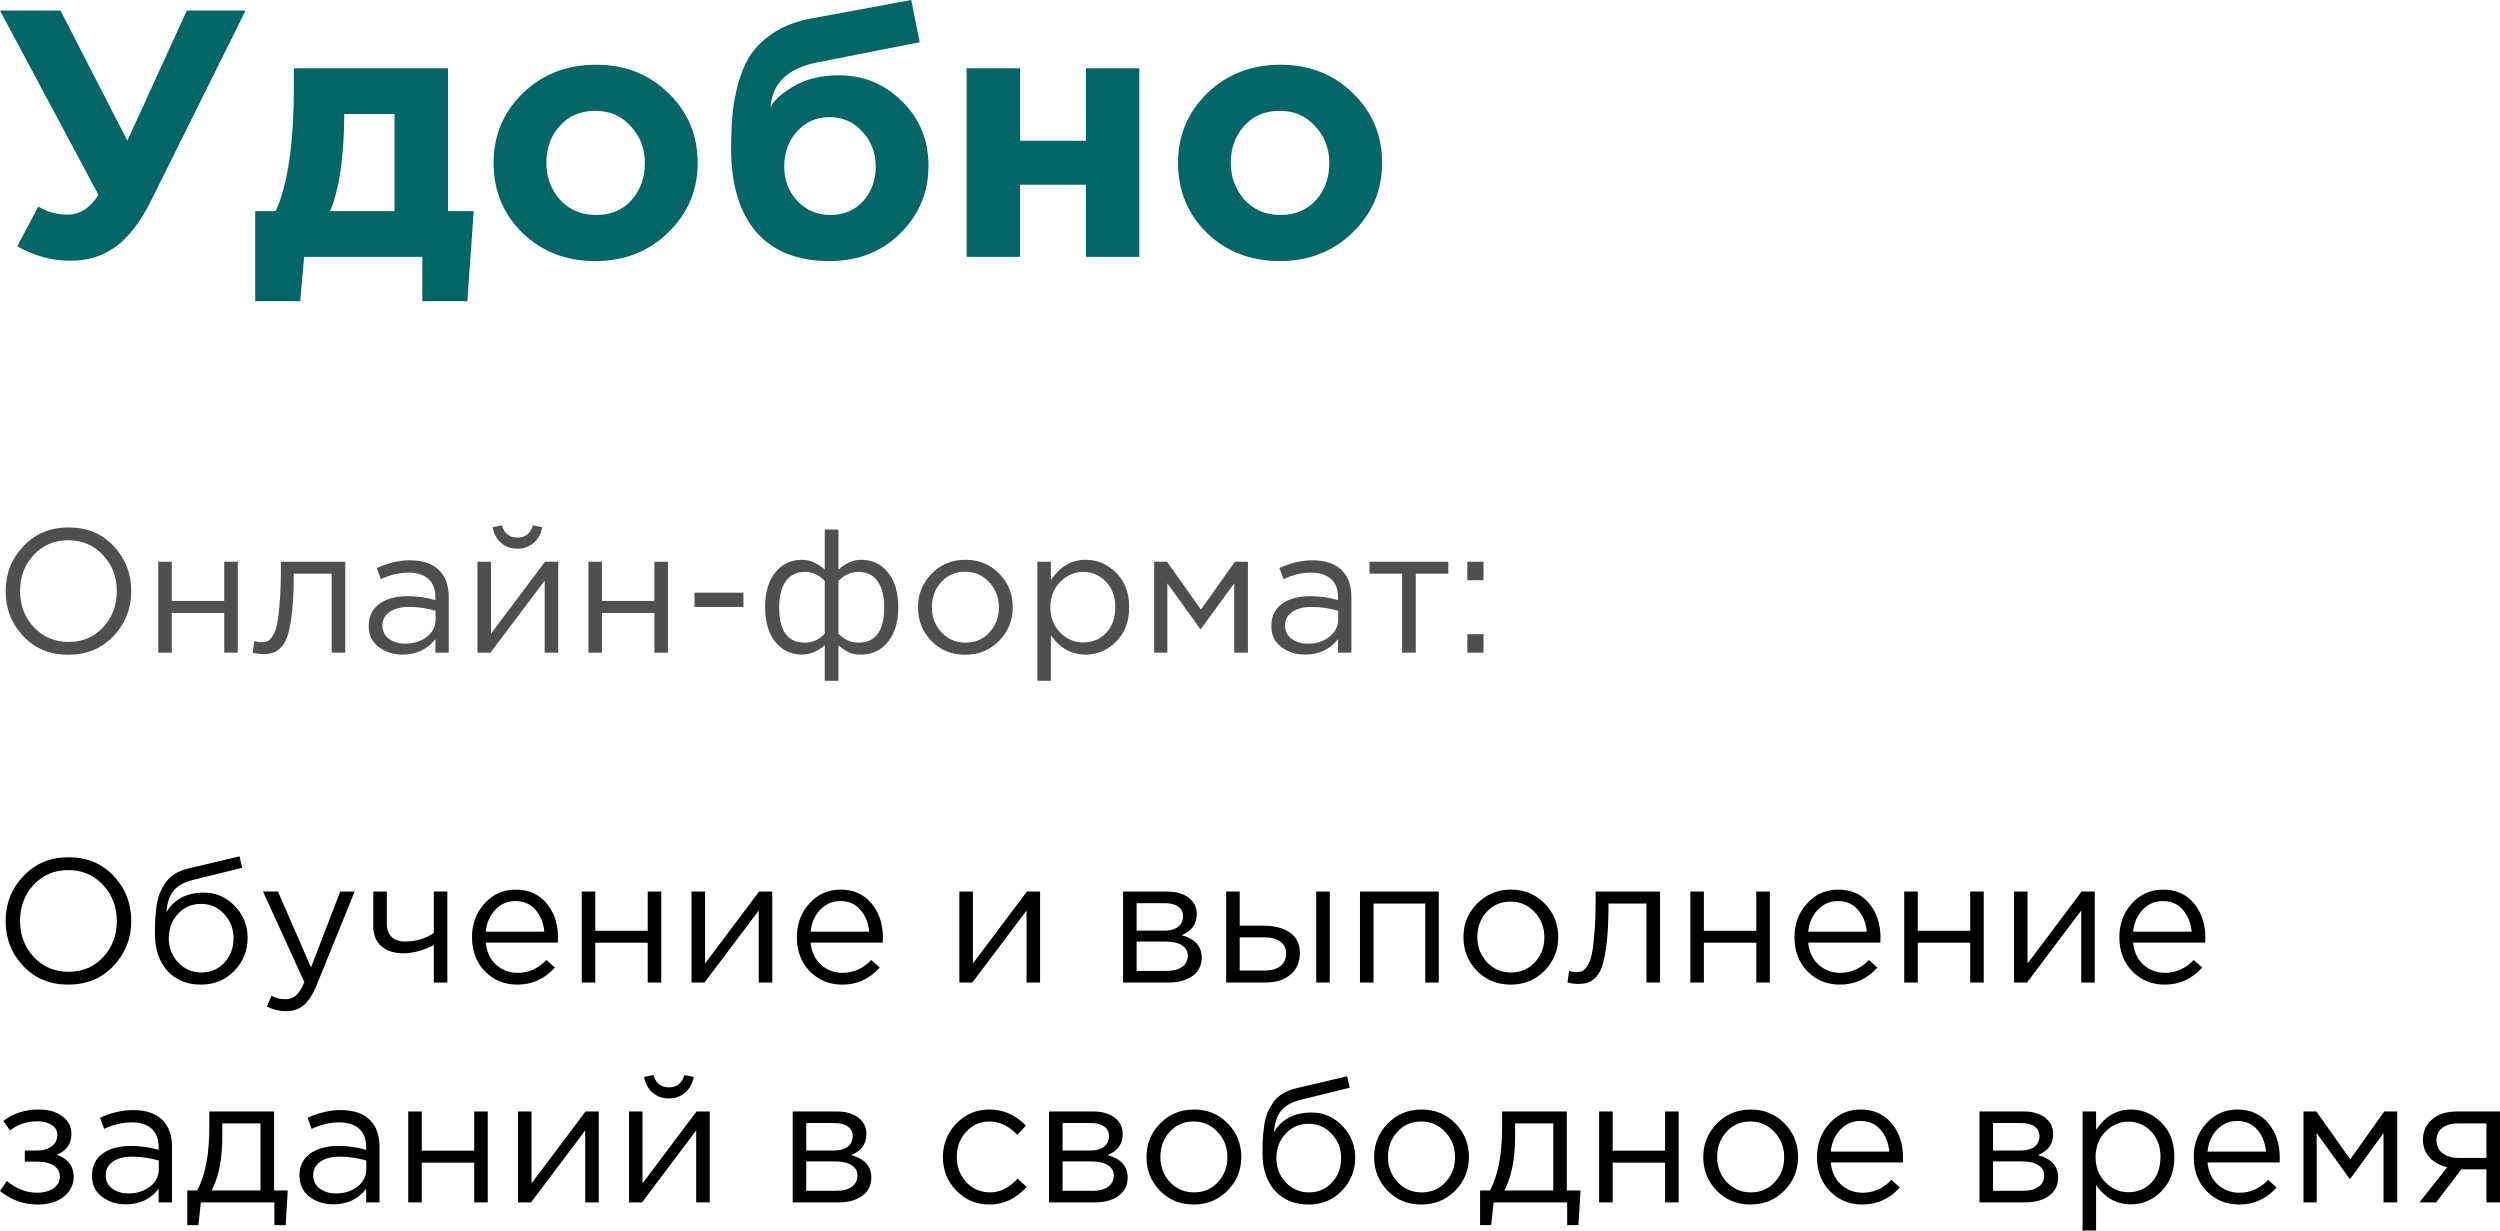 <?xml version="1.0" encoding="UTF-8"?> <svg xmlns="http://www.w3.org/2000/svg" width="910" height="448" viewBox="0 0 910 448" fill="none"> <path d="M46.361 51.228L68.005 3.842H89.393L54.942 73.128C51.1 80.812 46.831 86.362 42.135 89.777C37.524 93.192 32.017 94.9 25.614 94.9C18.869 94.9 12.423 93.149 6.275 89.649L13.96 75.177C17.204 77.141 20.747 78.122 24.589 78.122C29.029 78.122 32.786 75.732 35.859 70.951L-1.59827e-05 3.842H22.028L46.361 51.228ZM120.177 76.842H143.614V41.495H125.3V43.031C125.129 57.802 123.422 69.072 120.177 76.842ZM153.732 93.491H110.7L109.291 109.628H92.898V76.842H100.327C104.766 67.365 106.986 51.996 106.986 30.737V24.845H163.081V76.842H172.43L170.124 109.628H153.732V93.491ZM243.192 84.654C236.106 91.57 227.269 95.028 216.682 95.028C206.095 95.028 197.258 91.612 190.171 84.782C183.17 77.866 179.67 69.371 179.67 59.296C179.67 49.307 183.213 40.854 190.299 33.938C197.471 27.023 206.351 23.565 216.938 23.565C227.525 23.565 236.319 27.023 243.32 33.938C250.407 40.769 253.95 49.221 253.95 59.296C253.95 69.286 250.364 77.738 243.192 84.654ZM216.938 78.251C222.317 78.251 226.628 76.457 229.873 72.871C233.117 69.2 234.74 64.675 234.74 59.296C234.74 54.088 233.032 49.648 229.617 45.977C226.287 42.22 221.975 40.342 216.682 40.342C211.303 40.342 206.991 42.178 203.747 45.849C200.502 49.435 198.88 53.917 198.88 59.296C198.88 64.504 200.545 68.987 203.875 72.743C207.29 76.415 211.644 78.251 216.938 78.251ZM302.24 78.251C307.107 78.251 311.077 76.586 314.151 73.256C317.224 69.841 318.761 65.614 318.761 60.577C318.761 55.625 317.139 51.398 313.895 47.898C310.736 44.397 306.765 42.647 301.984 42.647C297.117 42.647 293.147 44.397 290.074 47.898C287 51.313 285.463 55.539 285.463 60.577C285.463 65.529 287.043 69.713 290.202 73.128C293.446 76.543 297.459 78.251 302.24 78.251ZM301.984 95.028C290.372 95.028 281.493 91.527 275.346 84.526C269.198 77.439 266.125 67.279 266.125 54.045C266.125 49.349 266.295 45.209 266.637 41.623C266.978 37.951 267.704 34.066 268.814 29.968C270.009 25.87 271.589 22.369 273.553 19.466C275.602 16.564 278.419 13.96 282.005 11.654C285.677 9.349 289.988 7.727 294.94 6.788L331.696 -6.10683e-05L334.77 15.368L297.117 22.796C286.701 24.931 281.151 30.31 280.468 38.933C282.091 36.116 285.079 33.511 289.433 31.121C293.788 28.645 299.124 27.407 305.442 27.407C314.321 27.407 321.963 30.566 328.366 36.884C334.77 43.202 337.972 51.014 337.972 60.321C337.972 69.969 334.556 78.165 327.726 84.91C320.896 91.655 312.315 95.028 301.984 95.028ZM414.723 24.845V93.491H395.257V67.237H371.308V93.491H351.841V24.845H371.308V51.228H395.257V24.845H414.723ZM492.328 84.654C485.241 91.57 476.404 95.028 465.817 95.028C455.23 95.028 446.393 91.612 439.307 84.782C432.306 77.866 428.805 69.371 428.805 59.296C428.805 49.307 432.348 40.854 439.435 33.938C446.607 27.023 455.486 23.565 466.073 23.565C476.66 23.565 485.454 27.023 492.456 33.938C499.542 40.769 503.085 49.221 503.085 59.296C503.085 69.286 499.499 77.738 492.328 84.654ZM466.073 78.251C471.452 78.251 475.764 76.457 479.008 72.871C482.253 69.2 483.875 64.675 483.875 59.296C483.875 54.088 482.167 49.648 478.752 45.977C475.422 42.22 471.111 40.342 465.817 40.342C460.438 40.342 456.127 42.178 452.882 45.849C449.638 49.435 448.015 53.917 448.015 59.296C448.015 64.504 449.68 68.987 453.01 72.743C456.425 76.415 460.78 78.251 466.073 78.251Z" fill="#036666"></path> <path d="M41.302 231.55C36.991 236.075 31.505 238.337 24.846 238.337C18.186 238.337 12.722 236.075 8.453 231.55C4.184 227.025 2.049 221.56 2.049 215.157C2.049 208.796 4.205 203.353 8.517 198.828C12.828 194.26 18.314 191.976 24.974 191.976C31.633 191.976 37.097 194.239 41.367 198.764C45.636 203.289 47.77 208.753 47.77 215.157C47.77 221.518 45.614 226.982 41.302 231.55ZM12.295 228.284C15.667 231.87 19.893 233.663 24.974 233.663C30.054 233.663 34.237 231.891 37.524 228.348C40.854 224.762 42.519 220.365 42.519 215.157C42.519 209.991 40.833 205.616 37.46 202.03C34.13 198.444 29.926 196.651 24.846 196.651C19.765 196.651 15.56 198.444 12.231 202.03C8.944 205.573 7.3 209.949 7.3 215.157C7.3 220.322 8.965 224.698 12.295 228.284ZM57.606 237.569V204.463H62.537V218.743H81.619V204.463H86.55V237.569H81.619V223.097H62.537V237.569H57.606ZM95.965 238.081C94.684 238.081 93.361 237.911 91.995 237.569L92.571 233.343C93.553 233.642 94.342 233.791 94.94 233.791C95.879 233.791 96.648 233.684 97.245 233.471C97.843 233.215 98.483 232.596 99.166 231.614C99.892 230.589 100.447 229.159 100.831 227.323C101.215 225.488 101.536 222.884 101.792 219.511C102.091 216.139 102.24 212.04 102.24 207.217V204.463H125.677V237.569H120.746V208.817H106.915V209.586C106.915 214.623 106.722 218.914 106.338 222.457C105.954 226 105.463 228.775 104.865 230.781C104.311 232.788 103.521 234.346 102.496 235.456C101.472 236.566 100.468 237.27 99.487 237.569C98.547 237.911 97.373 238.081 95.965 238.081ZM146.573 238.273C143.201 238.273 140.298 237.356 137.864 235.52C135.431 233.684 134.214 231.123 134.214 227.836C134.214 224.378 135.495 221.71 138.057 219.831C140.618 217.953 144.054 217.014 148.366 217.014C151.781 217.014 155.154 217.483 158.484 218.423V217.398C158.484 214.495 157.63 212.275 155.922 210.738C154.215 209.202 151.803 208.433 148.686 208.433C145.442 208.433 142.091 209.223 138.633 210.802L137.16 206.768C141.258 204.89 145.271 203.951 149.199 203.951C153.894 203.951 157.459 205.167 159.892 207.601C162.198 209.906 163.35 213.15 163.35 217.334V237.569H158.484V232.638C155.538 236.395 151.568 238.273 146.573 238.273ZM147.534 234.303C150.607 234.303 153.211 233.471 155.346 231.806C157.48 230.141 158.548 228.007 158.548 225.402V222.329C155.303 221.39 152.08 220.92 148.878 220.92C145.847 220.92 143.478 221.539 141.771 222.777C140.063 223.972 139.209 225.616 139.209 227.708C139.209 229.714 139.999 231.315 141.578 232.51C143.201 233.706 145.186 234.303 147.534 234.303ZM173.794 237.569V204.463H178.725V230.653L198.384 204.463H203.186V237.569H198.256V211.379L178.533 237.569H173.794ZM194.286 197.547C192.663 198.999 190.678 199.724 188.33 199.724C185.982 199.724 183.976 198.999 182.311 197.547C180.689 196.096 179.686 194.217 179.301 191.912L182.695 191.208C183.549 194.196 185.427 195.69 188.33 195.69C191.233 195.69 193.112 194.196 193.965 191.208L197.359 191.912C196.975 194.217 195.95 196.096 194.286 197.547ZM214.191 237.569V204.463H219.122V218.743H238.204V204.463H243.135V237.569H238.204V223.097H219.122V237.569H214.191ZM252.806 220.92V215.733H270.608V220.92H252.806ZM300.205 247.815V234.88C297.558 237.142 294.804 238.273 291.944 238.273C287.931 238.273 284.687 236.737 282.211 233.663C279.735 230.547 278.497 226.299 278.497 220.92C278.497 215.626 279.735 211.443 282.211 208.369C284.687 205.296 287.931 203.759 291.944 203.759C294.804 203.759 297.558 204.954 300.205 207.345V192.745H305.199V207.345C307.846 204.954 310.6 203.759 313.46 203.759C317.515 203.759 320.781 205.317 323.257 208.433C325.733 211.507 326.971 215.712 326.971 221.048C326.971 226.342 325.712 230.547 323.193 233.663C320.717 236.737 317.473 238.273 313.46 238.273C311.624 238.273 310.109 237.996 308.913 237.441C307.761 236.843 306.523 235.99 305.199 234.88V247.815H300.205ZM292.969 233.919C295.744 233.919 298.156 232.83 300.205 230.653V211.443C298.156 209.266 295.744 208.177 292.969 208.177C289.895 208.177 287.568 209.33 285.989 211.635C284.409 213.94 283.62 217.121 283.62 221.176C283.62 229.671 286.736 233.919 292.969 233.919ZM312.499 233.919C318.732 233.919 321.848 229.629 321.848 221.048C321.848 217.035 321.059 213.898 319.479 211.635C317.9 209.33 315.573 208.177 312.499 208.177C309.724 208.177 307.291 209.266 305.199 211.443V230.653C307.291 232.83 309.724 233.919 312.499 233.919ZM363.666 233.279C360.336 236.651 356.217 238.337 351.307 238.337C346.398 238.337 342.3 236.651 339.013 233.279C335.768 229.906 334.146 225.829 334.146 221.048C334.146 216.309 335.79 212.254 339.077 208.881C342.407 205.466 346.526 203.759 351.435 203.759C356.345 203.759 360.443 205.445 363.73 208.817C367.017 212.19 368.661 216.267 368.661 221.048C368.661 225.787 366.996 229.864 363.666 233.279ZM351.435 233.919C354.979 233.919 357.882 232.681 360.144 230.205C362.449 227.729 363.602 224.677 363.602 221.048C363.602 217.462 362.407 214.41 360.016 211.891C357.668 209.372 354.765 208.113 351.307 208.113C347.764 208.113 344.861 209.372 342.599 211.891C340.336 214.367 339.205 217.419 339.205 221.048C339.205 224.634 340.379 227.686 342.727 230.205C345.075 232.681 347.978 233.919 351.435 233.919ZM377.593 247.815V204.463H382.523V211.123C385.853 206.213 390.079 203.759 395.202 203.759C399.429 203.759 403.121 205.338 406.28 208.497C409.439 211.614 411.019 215.797 411.019 221.048C411.019 226.214 409.439 230.376 406.28 233.535C403.121 236.694 399.429 238.273 395.202 238.273C389.994 238.273 385.768 235.925 382.523 231.23V247.815H377.593ZM394.306 233.855C397.636 233.855 400.41 232.702 402.63 230.397C404.85 228.049 405.96 224.911 405.96 220.984C405.96 217.185 404.829 214.111 402.566 211.763C400.304 209.372 397.55 208.177 394.306 208.177C391.104 208.177 388.308 209.394 385.917 211.827C383.527 214.26 382.331 217.334 382.331 221.048C382.331 224.762 383.527 227.836 385.917 230.269C388.308 232.66 391.104 233.855 394.306 233.855ZM420.116 237.569V204.463H424.79L437.149 221.881L449.508 204.463H454.246V237.569H449.252V212.339L437.021 229.116L424.918 212.339V237.569H420.116ZM475.127 238.273C471.754 238.273 468.851 237.356 466.418 235.52C463.985 233.684 462.768 231.123 462.768 227.836C462.768 224.378 464.049 221.71 466.61 219.831C469.171 217.953 472.608 217.014 476.92 217.014C480.335 217.014 483.707 217.483 487.037 218.423V217.398C487.037 214.495 486.183 212.275 484.476 210.738C482.768 209.202 480.356 208.433 477.24 208.433C473.995 208.433 470.644 209.223 467.186 210.802L465.714 206.768C469.812 204.89 473.825 203.951 477.752 203.951C482.448 203.951 486.013 205.167 488.446 207.601C490.751 209.906 491.904 213.15 491.904 217.334V237.569H487.037V232.638C484.092 236.395 480.121 238.273 475.127 238.273ZM476.087 234.303C479.161 234.303 481.765 233.471 483.899 231.806C486.034 230.141 487.101 228.007 487.101 225.402V222.329C483.857 221.39 480.634 220.92 477.432 220.92C474.401 220.92 472.032 221.539 470.324 222.777C468.616 223.972 467.763 225.616 467.763 227.708C467.763 229.714 468.552 231.315 470.132 232.51C471.754 233.706 473.739 234.303 476.087 234.303ZM510.352 237.569V208.817H498.506V204.463H527.193V208.817H515.347V237.569H510.352ZM534.109 211.187V204.463H540V211.187H534.109ZM534.109 237.569V230.845H540V237.569H534.109Z" fill="#4F4F4F"></path> <path d="M41.302 351.615C36.991 356.14 31.505 358.403 24.846 358.403C18.186 358.403 12.722 356.14 8.453 351.615C4.184 347.09 2.049 341.626 2.049 335.222C2.049 328.861 4.205 323.418 8.517 318.893C12.828 314.325 18.314 312.042 24.974 312.042C31.633 312.042 37.097 314.304 41.367 318.829C45.636 323.354 47.77 328.819 47.77 335.222C47.77 341.583 45.614 347.047 41.302 351.615ZM12.295 348.349C15.667 351.935 19.893 353.728 24.974 353.728C30.054 353.728 34.237 351.957 37.524 348.413C40.854 344.827 42.519 340.43 42.519 335.222C42.519 330.057 40.833 325.681 37.46 322.095C34.13 318.509 29.926 316.716 24.846 316.716C19.765 316.716 15.56 318.509 12.231 322.095C8.944 325.638 7.3 330.014 7.3 335.222C7.3 340.388 8.965 344.763 12.295 348.349ZM73.167 358.403C68.087 358.403 64.01 356.738 60.936 353.408C57.905 350.035 56.39 345.489 56.39 339.769C56.39 337.677 56.432 335.905 56.518 334.454C56.603 332.96 56.774 331.316 57.03 329.523C57.286 327.73 57.692 326.193 58.247 324.913C58.802 323.632 59.506 322.372 60.36 321.134C61.256 319.896 62.409 318.851 63.818 317.997C65.226 317.143 66.87 316.503 68.748 316.076L87.19 311.721L88.151 315.884L70.221 320.302C66.891 321.156 64.501 322.522 63.049 324.4C61.641 326.236 60.808 328.797 60.552 332.084C63.369 327.303 67.937 324.913 74.255 324.913C78.61 324.913 82.345 326.535 85.461 329.779C88.578 332.981 90.136 336.844 90.136 341.369C90.136 346.065 88.514 350.078 85.269 353.408C82.025 356.738 77.991 358.403 73.167 358.403ZM73.295 353.984C76.667 353.984 79.463 352.789 81.683 350.398C83.903 347.965 85.013 344.998 85.013 341.498C85.013 338.04 83.861 335.094 81.555 332.661C79.293 330.227 76.497 329.011 73.167 329.011C69.794 329.011 66.998 330.227 64.778 332.661C62.558 335.051 61.448 337.997 61.448 341.498C61.448 344.955 62.58 347.901 64.842 350.334C67.147 352.768 69.965 353.984 73.295 353.984ZM104.189 368.072C101.798 368.072 99.451 367.517 97.145 366.407L98.81 362.501C100.39 363.312 102.119 363.718 103.997 363.718C105.491 363.718 106.75 363.248 107.775 362.309C108.8 361.412 109.803 359.811 110.785 357.506L95.737 324.528H101.179L113.218 352.127L123.848 324.528H129.099L115.203 358.723C113.794 362.095 112.236 364.486 110.529 365.895C108.821 367.346 106.708 368.072 104.189 368.072ZM157.903 357.634V343.995C156.579 344.763 154.85 345.468 152.716 346.108C150.581 346.706 148.618 347.005 146.825 347.005C143.495 347.005 140.827 346.151 138.82 344.443C136.857 342.736 135.875 340.281 135.875 337.079V324.528H140.805V336.375C140.805 338.338 141.382 339.897 142.534 341.049C143.73 342.159 145.373 342.714 147.465 342.714C151.393 342.714 154.872 341.668 157.903 339.576V324.528H162.833V357.634H157.903ZM188.329 358.403C183.676 358.403 179.748 356.802 176.546 353.6C173.387 350.356 171.808 346.193 171.808 341.113C171.808 336.289 173.323 332.212 176.354 328.883C179.385 325.51 183.163 323.824 187.688 323.824C192.427 323.824 196.184 325.489 198.959 328.819C201.733 332.148 203.121 336.332 203.121 341.369C203.121 342.01 203.1 342.586 203.057 343.098H176.803C177.144 346.471 178.403 349.16 180.581 351.167C182.8 353.131 185.426 354.112 188.457 354.112C192.427 354.112 195.906 352.554 198.895 349.438L201.968 352.191C198.254 356.332 193.708 358.403 188.329 358.403ZM176.803 339.128H198.126C197.827 335.926 196.76 333.28 194.924 331.188C193.131 329.053 190.677 327.986 187.56 327.986C184.743 327.986 182.331 329.032 180.324 331.124C178.318 333.216 177.144 335.884 176.803 339.128ZM211.753 357.634V324.528H216.683V338.808H235.766V324.528H240.696V357.634H235.766V343.162H216.683V357.634H211.753ZM251.712 357.634V324.528H256.642V350.719L276.301 324.528H281.104V357.634H276.173V331.444L256.45 357.634H251.712ZM306.581 358.403C301.927 358.403 298 356.802 294.798 353.6C291.639 350.356 290.06 346.193 290.06 341.113C290.06 336.289 291.575 332.212 294.606 328.883C297.637 325.51 301.415 323.824 305.94 323.824C310.679 323.824 314.436 325.489 317.21 328.819C319.985 332.148 321.373 336.332 321.373 341.369C321.373 342.01 321.351 342.586 321.309 343.098H295.054C295.396 346.471 296.655 349.16 298.832 351.167C301.052 353.131 303.678 354.112 306.709 354.112C310.679 354.112 314.158 352.554 317.146 349.438L320.22 352.191C316.506 356.332 311.96 358.403 306.581 358.403ZM295.054 339.128H316.378C316.079 335.926 315.012 333.28 313.176 331.188C311.383 329.053 308.929 327.986 305.812 327.986C302.995 327.986 300.583 329.032 298.576 331.124C296.57 333.216 295.396 335.884 295.054 339.128ZM349.202 357.634V324.528H354.133V350.719L373.792 324.528H378.594V357.634H373.664V331.444L353.941 357.634H349.202ZM408.797 357.634V324.528H424.806C428.093 324.528 430.718 325.275 432.682 326.77C434.646 328.264 435.628 330.27 435.628 332.789C435.628 336.332 433.792 338.872 430.121 340.409C434.987 341.732 437.421 344.464 437.421 348.605C437.421 351.38 436.332 353.579 434.155 355.201C431.978 356.823 429.053 357.634 425.382 357.634H408.797ZM413.728 353.408H424.742C427.09 353.408 428.947 352.917 430.313 351.935C431.679 350.953 432.362 349.587 432.362 347.837C432.362 346.215 431.636 344.955 430.185 344.059C428.776 343.162 426.748 342.714 424.101 342.714H413.728V353.408ZM413.728 338.744H423.909C425.958 338.744 427.581 338.296 428.776 337.399C430.014 336.46 430.633 335.137 430.633 333.429C430.633 332.02 430.057 330.889 428.904 330.035C427.751 329.181 426.129 328.755 424.037 328.755H413.728V338.744ZM446.318 357.634V324.528H451.248V336.951H460.085C463.927 336.951 467.065 337.783 469.498 339.448C471.931 341.071 473.148 343.547 473.148 346.876C473.148 350.164 472.017 352.789 469.754 354.753C467.492 356.674 464.461 357.634 460.661 357.634H446.318ZM451.248 353.28H460.213C462.732 353.28 464.674 352.746 466.04 351.679C467.449 350.612 468.153 349.054 468.153 347.005C468.153 345.126 467.428 343.696 465.976 342.714C464.567 341.69 462.582 341.177 460.021 341.177H451.248V353.28ZM479.103 357.634V324.528H484.034V357.634H479.103ZM495.031 357.634V324.528H523.719V357.634H518.788V328.883H499.962V357.634H495.031ZM562.212 353.344C558.882 356.716 554.762 358.403 549.853 358.403C544.943 358.403 540.845 356.716 537.558 353.344C534.314 349.971 532.691 345.895 532.691 341.113C532.691 336.375 534.335 332.319 537.622 328.947C540.952 325.532 545.072 323.824 549.981 323.824C554.89 323.824 558.988 325.51 562.276 328.883C565.563 332.255 567.206 336.332 567.206 341.113C567.206 345.852 565.541 349.929 562.212 353.344ZM549.981 353.984C553.524 353.984 556.427 352.746 558.69 350.27C560.995 347.794 562.147 344.742 562.147 341.113C562.147 337.527 560.952 334.475 558.562 331.956C556.214 329.438 553.311 328.178 549.853 328.178C546.31 328.178 543.407 329.438 541.144 331.956C538.881 334.432 537.75 337.485 537.75 341.113C537.75 344.699 538.924 347.752 541.272 350.27C543.62 352.746 546.523 353.984 549.981 353.984ZM574.537 358.147C573.256 358.147 571.933 357.976 570.567 357.634L571.143 353.408C572.125 353.707 572.915 353.856 573.513 353.856C574.452 353.856 575.22 353.75 575.818 353.536C576.416 353.28 577.056 352.661 577.739 351.679C578.465 350.654 579.02 349.224 579.404 347.389C579.788 345.553 580.108 342.949 580.364 339.576C580.663 336.204 580.813 332.106 580.813 327.282V324.528H604.249V357.634H599.319V328.883H585.487V329.651C585.487 334.688 585.295 338.979 584.911 342.522C584.527 346.065 584.036 348.84 583.438 350.847C582.883 352.853 582.093 354.411 581.069 355.521C580.044 356.631 579.041 357.335 578.059 357.634C577.12 357.976 575.946 358.147 574.537 358.147ZM615.284 357.634V324.528H620.215V338.808H639.297V324.528H644.228V357.634H639.297V343.162H620.215V357.634H615.284ZM669.715 358.403C665.062 358.403 661.135 356.802 657.933 353.6C654.774 350.356 653.194 346.193 653.194 341.113C653.194 336.289 654.71 332.212 657.741 328.883C660.772 325.51 664.55 323.824 669.075 323.824C673.814 323.824 677.57 325.489 680.345 328.819C683.12 332.148 684.507 336.332 684.507 341.369C684.507 342.01 684.486 342.586 684.443 343.098H658.189C658.531 346.471 659.79 349.16 661.967 351.167C664.187 353.131 666.813 354.112 669.843 354.112C673.814 354.112 677.293 352.554 680.281 349.438L683.355 352.191C679.641 356.332 675.094 358.403 669.715 358.403ZM658.189 339.128H679.513C679.214 335.926 678.147 333.28 676.311 331.188C674.518 329.053 672.063 327.986 668.947 327.986C666.129 327.986 663.717 329.032 661.711 331.124C659.705 333.216 658.531 335.884 658.189 339.128ZM693.139 357.634V324.528H698.07V338.808H717.152V324.528H722.083V357.634H717.152V343.162H698.07V357.634H693.139ZM733.098 357.634V324.528H738.029V350.719L757.688 324.528H762.49V357.634H757.56V331.444L737.837 357.634H733.098ZM787.967 358.403C783.314 358.403 779.387 356.802 776.185 353.6C773.026 350.356 771.446 346.193 771.446 341.113C771.446 336.289 772.962 332.212 775.993 328.883C779.024 325.51 782.802 323.824 787.327 323.824C792.065 323.824 795.822 325.489 798.597 328.819C801.372 332.148 802.759 336.332 802.759 341.369C802.759 342.01 802.738 342.586 802.695 343.098H776.441C776.782 346.471 778.042 349.16 780.219 351.167C782.439 353.131 785.064 354.112 788.095 354.112C792.065 354.112 795.545 352.554 798.533 349.438L801.607 352.191C797.893 356.332 793.346 358.403 787.967 358.403ZM776.441 339.128H797.765C797.466 335.926 796.398 333.28 794.563 331.188C792.77 329.053 790.315 327.986 787.199 327.986C784.381 327.986 781.969 329.032 779.963 331.124C777.956 333.216 776.782 335.884 776.441 339.128ZM13.703 438.446C8.623 438.446 4.056 436.803 -1.59827e-05 433.516L2.497 429.866C5.87 432.726 9.563 434.156 13.575 434.156C15.838 434.156 17.759 433.644 19.338 432.619C20.961 431.552 21.772 430.1 21.772 428.265C21.772 426.557 21.046 425.234 19.595 424.295C18.143 423.313 16.094 422.822 13.447 422.822H9.029V418.788H13.511C15.688 418.788 17.46 418.275 18.826 417.251C20.192 416.183 20.875 414.796 20.875 413.088C20.875 411.594 20.192 410.399 18.826 409.502C17.503 408.606 15.795 408.158 13.703 408.158C9.776 408.158 6.425 409.268 3.65 411.488L1.217 408.03C4.803 405.255 9.072 403.867 14.024 403.867C17.695 403.867 20.598 404.7 22.732 406.365C24.91 407.987 25.998 410.1 25.998 412.704C25.998 416.333 24.227 418.873 20.683 420.324C24.782 421.776 26.831 424.487 26.831 428.457C26.831 431.232 25.635 433.601 23.245 435.565C20.854 437.486 17.674 438.446 13.703 438.446ZM45.831 438.382C42.458 438.382 39.556 437.464 37.122 435.629C34.689 433.793 33.472 431.232 33.472 427.944C33.472 424.487 34.753 421.818 37.314 419.94C39.876 418.062 43.312 417.123 47.624 417.123C51.039 417.123 54.412 417.592 57.741 418.531V417.507C57.741 414.604 56.888 412.384 55.18 410.847C53.472 409.31 51.06 408.542 47.944 408.542C44.7 408.542 41.349 409.332 37.891 410.911L36.418 406.877C40.516 404.999 44.529 404.06 48.456 404.06C53.152 404.06 56.717 405.276 59.15 407.709C61.455 410.015 62.608 413.259 62.608 417.443V437.678H57.741V432.747C54.796 436.504 50.826 438.382 45.831 438.382ZM46.791 434.412C49.865 434.412 52.469 433.58 54.604 431.915C56.738 430.25 57.805 428.115 57.805 425.511V422.437C54.561 421.498 51.338 421.029 48.136 421.029C45.105 421.029 42.736 421.648 41.028 422.886C39.321 424.081 38.467 425.725 38.467 427.816C38.467 429.823 39.257 431.424 40.836 432.619C42.458 433.814 44.444 434.412 46.791 434.412ZM68.186 445.938V433.323H71.772C74.717 427.902 76.19 420.239 76.19 410.335V404.572H99.755V433.323H104.749L103.981 445.938H99.883V437.678H73.116L72.22 445.938H68.186ZM77.022 433.323H94.824V408.926H80.928V413.537C80.928 421.861 79.626 428.457 77.022 433.323ZM121.372 438.382C117.999 438.382 115.097 437.464 112.663 435.629C110.23 433.793 109.013 431.232 109.013 427.944C109.013 424.487 110.294 421.818 112.855 419.94C115.417 418.062 118.853 417.123 123.165 417.123C126.58 417.123 129.953 417.592 133.282 418.531V417.507C133.282 414.604 132.429 412.384 130.721 410.847C129.013 409.31 126.601 408.542 123.485 408.542C120.241 408.542 116.89 409.332 113.432 410.911L111.959 406.877C116.057 404.999 120.07 404.06 123.997 404.06C128.693 404.06 132.258 405.276 134.691 407.709C136.996 410.015 138.149 413.259 138.149 417.443V437.678H133.282V432.747C130.337 436.504 126.367 438.382 121.372 438.382ZM122.332 434.412C125.406 434.412 128.01 433.58 130.145 431.915C132.279 430.25 133.346 428.115 133.346 425.511V422.437C130.102 421.498 126.879 421.029 123.677 421.029C120.646 421.029 118.277 421.648 116.569 422.886C114.862 424.081 114.008 425.725 114.008 427.816C114.008 429.823 114.798 431.424 116.377 432.619C117.999 433.814 119.985 434.412 122.332 434.412ZM148.593 437.678V404.572H153.524V418.852H172.606V404.572H177.537V437.678H172.606V423.206H153.524V437.678H148.593ZM188.552 437.678V404.572H193.483V430.762L213.142 404.572H217.944V437.678H213.014V411.488L193.291 437.678H188.552ZM228.949 437.678V404.572H233.88V430.762L253.539 404.572H258.341V437.678H253.411V411.488L233.688 437.678H228.949ZM249.441 397.656C247.818 399.107 245.833 399.833 243.485 399.833C241.137 399.833 239.131 399.107 237.466 397.656C235.844 396.205 234.841 394.326 234.456 392.021L237.85 391.317C238.704 394.305 240.582 395.799 243.485 395.799C246.388 395.799 248.267 394.305 249.12 391.317L252.514 392.021C252.13 394.326 251.105 396.205 249.441 397.656ZM288.544 437.678V404.572H304.553C307.84 404.572 310.466 405.319 312.429 406.813C314.393 408.307 315.375 410.314 315.375 412.832C315.375 416.376 313.539 418.916 309.868 420.452C314.735 421.776 317.168 424.508 317.168 428.649C317.168 431.424 316.079 433.622 313.902 435.244C311.725 436.867 308.801 437.678 305.129 437.678H288.544ZM293.475 433.451H304.489C306.837 433.451 308.694 432.961 310.06 431.979C311.426 430.997 312.109 429.631 312.109 427.88C312.109 426.258 311.383 424.999 309.932 424.102C308.523 423.206 306.495 422.758 303.849 422.758H293.475V433.451ZM293.475 418.788H303.656C305.706 418.788 307.328 418.339 308.523 417.443C309.761 416.504 310.38 415.18 310.38 413.473C310.38 412.064 309.804 410.933 308.651 410.079C307.499 409.225 305.876 408.798 303.785 408.798H293.475V418.788ZM360.183 438.446C355.401 438.446 351.367 436.76 348.08 433.387C344.836 429.972 343.213 425.895 343.213 421.157C343.213 416.418 344.836 412.363 348.08 408.99C351.367 405.575 355.401 403.867 360.183 403.867C365.305 403.867 369.724 405.831 373.438 409.759L370.3 413.088C367.227 409.844 363.833 408.222 360.119 408.222C356.789 408.222 353.971 409.481 351.666 412C349.404 414.476 348.272 417.528 348.272 421.157C348.272 424.743 349.425 427.795 351.73 430.314C354.078 432.79 356.981 434.028 360.439 434.028C363.982 434.028 367.312 432.363 370.428 429.033L373.694 432.043C369.852 436.312 365.348 438.446 360.183 438.446ZM381.845 437.678V404.572H397.854C401.141 404.572 403.766 405.319 405.73 406.813C407.694 408.307 408.676 410.314 408.676 412.832C408.676 416.376 406.84 418.916 403.169 420.452C408.035 421.776 410.469 424.508 410.469 428.649C410.469 431.424 409.38 433.622 407.203 435.244C405.026 436.867 402.101 437.678 398.43 437.678H381.845ZM386.776 433.451H397.79C400.138 433.451 401.995 432.961 403.361 431.979C404.727 430.997 405.41 429.631 405.41 427.88C405.41 426.258 404.684 424.999 403.233 424.102C401.824 423.206 399.796 422.758 397.149 422.758H386.776V433.451ZM386.776 418.788H396.957C399.006 418.788 400.629 418.339 401.824 417.443C403.062 416.504 403.681 415.18 403.681 413.473C403.681 412.064 403.105 410.933 401.952 410.079C400.799 409.225 399.177 408.798 397.085 408.798H386.776V418.788ZM446.836 433.387C443.506 436.76 439.387 438.446 434.478 438.446C429.568 438.446 425.47 436.76 422.183 433.387C418.938 430.015 417.316 425.938 417.316 421.157C417.316 416.418 418.96 412.363 422.247 408.99C425.577 405.575 429.696 403.867 434.606 403.867C439.515 403.867 443.613 405.554 446.9 408.926C450.187 412.299 451.831 416.376 451.831 421.157C451.831 425.895 450.166 429.972 446.836 433.387ZM434.606 434.028C438.149 434.028 441.052 432.79 443.314 430.314C445.62 427.838 446.772 424.785 446.772 421.157C446.772 417.571 445.577 414.519 443.186 412C440.838 409.481 437.935 408.222 434.478 408.222C430.934 408.222 428.031 409.481 425.769 412C423.506 414.476 422.375 417.528 422.375 421.157C422.375 424.743 423.549 427.795 425.897 430.314C428.245 432.79 431.148 434.028 434.606 434.028ZM476.323 438.446C471.243 438.446 467.166 436.781 464.093 433.451C461.062 430.079 459.546 425.533 459.546 419.812C459.546 417.72 459.589 415.949 459.674 414.497C459.76 413.003 459.93 411.359 460.187 409.567C460.443 407.774 460.848 406.237 461.403 404.956C461.958 403.675 462.663 402.416 463.516 401.178C464.413 399.94 465.565 398.894 466.974 398.04C468.383 397.186 470.027 396.546 471.905 396.119L490.347 391.765L491.307 395.927L473.378 400.345C470.048 401.199 467.657 402.565 466.206 404.444C464.797 406.279 463.965 408.841 463.708 412.128C466.526 407.347 471.094 404.956 477.412 404.956C481.766 404.956 485.502 406.578 488.618 409.823C491.734 413.024 493.293 416.888 493.293 421.413C493.293 426.109 491.67 430.122 488.426 433.451C485.181 436.781 481.147 438.446 476.323 438.446ZM476.451 434.028C479.824 434.028 482.62 432.832 484.84 430.442C487.06 428.009 488.17 425.042 488.17 421.541C488.17 418.083 487.017 415.138 484.712 412.704C482.449 410.271 479.653 409.054 476.323 409.054C472.951 409.054 470.155 410.271 467.935 412.704C465.715 415.095 464.605 418.04 464.605 421.541C464.605 424.999 465.736 427.944 467.999 430.378C470.304 432.811 473.122 434.028 476.451 434.028ZM529.694 433.387C526.364 436.76 522.244 438.446 517.335 438.446C512.426 438.446 508.328 436.76 505.04 433.387C501.796 430.015 500.174 425.938 500.174 421.157C500.174 416.418 501.817 412.363 505.104 408.99C508.434 405.575 512.554 403.867 517.463 403.867C522.373 403.867 526.471 405.554 529.758 408.926C533.045 412.299 534.689 416.376 534.689 421.157C534.689 425.895 533.024 429.972 529.694 433.387ZM517.463 434.028C521.006 434.028 523.909 432.79 526.172 430.314C528.477 427.838 529.63 424.785 529.63 421.157C529.63 417.571 528.434 414.519 526.044 412C523.696 409.481 520.793 408.222 517.335 408.222C513.792 408.222 510.889 409.481 508.626 412C506.364 414.476 505.233 417.528 505.233 421.157C505.233 424.743 506.407 427.795 508.754 430.314C511.102 432.79 514.005 434.028 517.463 434.028ZM538.754 445.938V433.323H542.34C545.285 427.902 546.758 420.239 546.758 410.335V404.572H570.323V433.323H575.318L574.549 445.938H570.451V437.678H543.684L542.788 445.938H538.754ZM547.591 433.323H565.392V408.926H551.497V413.537C551.497 421.861 550.195 428.457 547.591 433.323ZM582.079 437.678V404.572H587.009V418.852H606.092V404.572H611.023V437.678H606.092V423.206H587.009V437.678H582.079ZM649.509 433.387C646.179 436.76 642.06 438.446 637.15 438.446C632.241 438.446 628.143 436.76 624.856 433.387C621.611 430.015 619.989 425.938 619.989 421.157C619.989 416.418 621.632 412.363 624.92 408.99C628.249 405.575 632.369 403.867 637.278 403.867C642.188 403.867 646.286 405.554 649.573 408.926C652.86 412.299 654.504 416.376 654.504 421.157C654.504 425.895 652.839 429.972 649.509 433.387ZM637.278 434.028C640.822 434.028 643.724 432.79 645.987 430.314C648.292 427.838 649.445 424.785 649.445 421.157C649.445 417.571 648.25 414.519 645.859 412C643.511 409.481 640.608 408.222 637.15 408.222C633.607 408.222 630.704 409.481 628.441 412C626.179 414.476 625.048 417.528 625.048 421.157C625.048 424.743 626.222 427.795 628.57 430.314C630.918 432.79 633.82 434.028 637.278 434.028ZM677.907 438.446C673.254 438.446 669.327 436.845 666.125 433.644C662.966 430.399 661.386 426.237 661.386 421.157C661.386 416.333 662.902 412.256 665.933 408.926C668.964 405.554 672.742 403.867 677.267 403.867C682.006 403.867 685.762 405.532 688.537 408.862C691.312 412.192 692.699 416.376 692.699 421.413C692.699 422.053 692.678 422.63 692.635 423.142H666.381C666.723 426.514 667.982 429.204 670.159 431.21C672.379 433.174 675.004 434.156 678.035 434.156C682.006 434.156 685.485 432.598 688.473 429.481L691.547 432.235C687.833 436.376 683.286 438.446 677.907 438.446ZM666.381 419.172H687.705C687.406 415.97 686.339 413.323 684.503 411.231C682.71 409.097 680.255 408.03 677.139 408.03C674.321 408.03 671.909 409.076 669.903 411.167C667.897 413.259 666.723 415.927 666.381 419.172ZM720.529 437.678V404.572H736.538C739.825 404.572 742.45 405.319 744.414 406.813C746.378 408.307 747.36 410.314 747.36 412.832C747.36 416.376 745.524 418.916 741.853 420.452C746.719 421.776 749.153 424.508 749.153 428.649C749.153 431.424 748.064 433.622 745.887 435.244C743.71 436.867 740.785 437.678 737.114 437.678H720.529ZM725.46 433.451H736.474C738.822 433.451 740.679 432.961 742.045 431.979C743.411 430.997 744.094 429.631 744.094 427.88C744.094 426.258 743.368 424.999 741.917 424.102C740.508 423.206 738.48 422.758 735.833 422.758H725.46V433.451ZM725.46 418.788H735.641C737.69 418.788 739.313 418.339 740.508 417.443C741.746 416.504 742.365 415.18 742.365 413.473C742.365 412.064 741.789 410.933 740.636 410.079C739.483 409.225 737.861 408.798 735.769 408.798H725.46V418.788ZM758.049 447.923V404.572H762.98V411.231C766.31 406.322 770.536 403.867 775.659 403.867C779.885 403.867 783.578 405.447 786.737 408.606C789.896 411.722 791.476 415.906 791.476 421.157C791.476 426.322 789.896 430.485 786.737 433.644C783.578 436.803 779.885 438.382 775.659 438.382C770.451 438.382 766.225 436.034 762.98 431.338V447.923H758.049ZM774.763 433.964C778.092 433.964 780.867 432.811 783.087 430.506C785.307 428.158 786.417 425.02 786.417 421.093C786.417 417.293 785.286 414.22 783.023 411.872C780.76 409.481 778.007 408.286 774.763 408.286C771.561 408.286 768.765 409.502 766.374 411.936C763.983 414.369 762.788 417.443 762.788 421.157C762.788 424.871 763.983 427.944 766.374 430.378C768.765 432.768 771.561 433.964 774.763 433.964ZM815.044 438.446C810.391 438.446 806.464 436.845 803.262 433.644C800.103 430.399 798.523 426.237 798.523 421.157C798.523 416.333 800.039 412.256 803.07 408.926C806.101 405.554 809.879 403.867 814.404 403.867C819.143 403.867 822.899 405.532 825.674 408.862C828.449 412.192 829.836 416.376 829.836 421.413C829.836 422.053 829.815 422.63 829.772 423.142H803.518C803.86 426.514 805.119 429.204 807.296 431.21C809.516 433.174 812.141 434.156 815.172 434.156C819.143 434.156 822.622 432.598 825.61 429.481L828.684 432.235C824.97 436.376 820.423 438.446 815.044 438.446ZM803.518 419.172H824.842C824.543 415.97 823.476 413.323 821.64 411.231C819.847 409.097 817.392 408.03 814.276 408.03C811.458 408.03 809.046 409.076 807.04 411.167C805.034 413.259 803.86 415.927 803.518 419.172ZM838.468 437.678V404.572H843.143L855.501 421.989L867.86 404.572H872.599V437.678H867.604V412.448L855.373 429.225L843.271 412.448V437.678H838.468ZM880.672 437.678L890.79 424.871C888.185 424.273 886.051 423.099 884.386 421.349C882.764 419.599 881.953 417.443 881.953 414.881C881.953 411.808 883.063 409.332 885.283 407.453C887.502 405.532 890.555 404.572 894.44 404.572H910V437.678H905.069V425.639H895.912C895.528 426.152 894.205 427.902 891.942 430.89C889.68 433.878 887.951 436.141 886.755 437.678H880.672ZM894.824 421.477H905.069V408.926H894.696C892.262 408.926 890.341 409.481 888.933 410.591C887.566 411.658 886.883 413.152 886.883 415.073C886.883 417.037 887.609 418.595 889.061 419.748C890.555 420.901 892.476 421.477 894.824 421.477Z" fill="black"></path> </svg> 